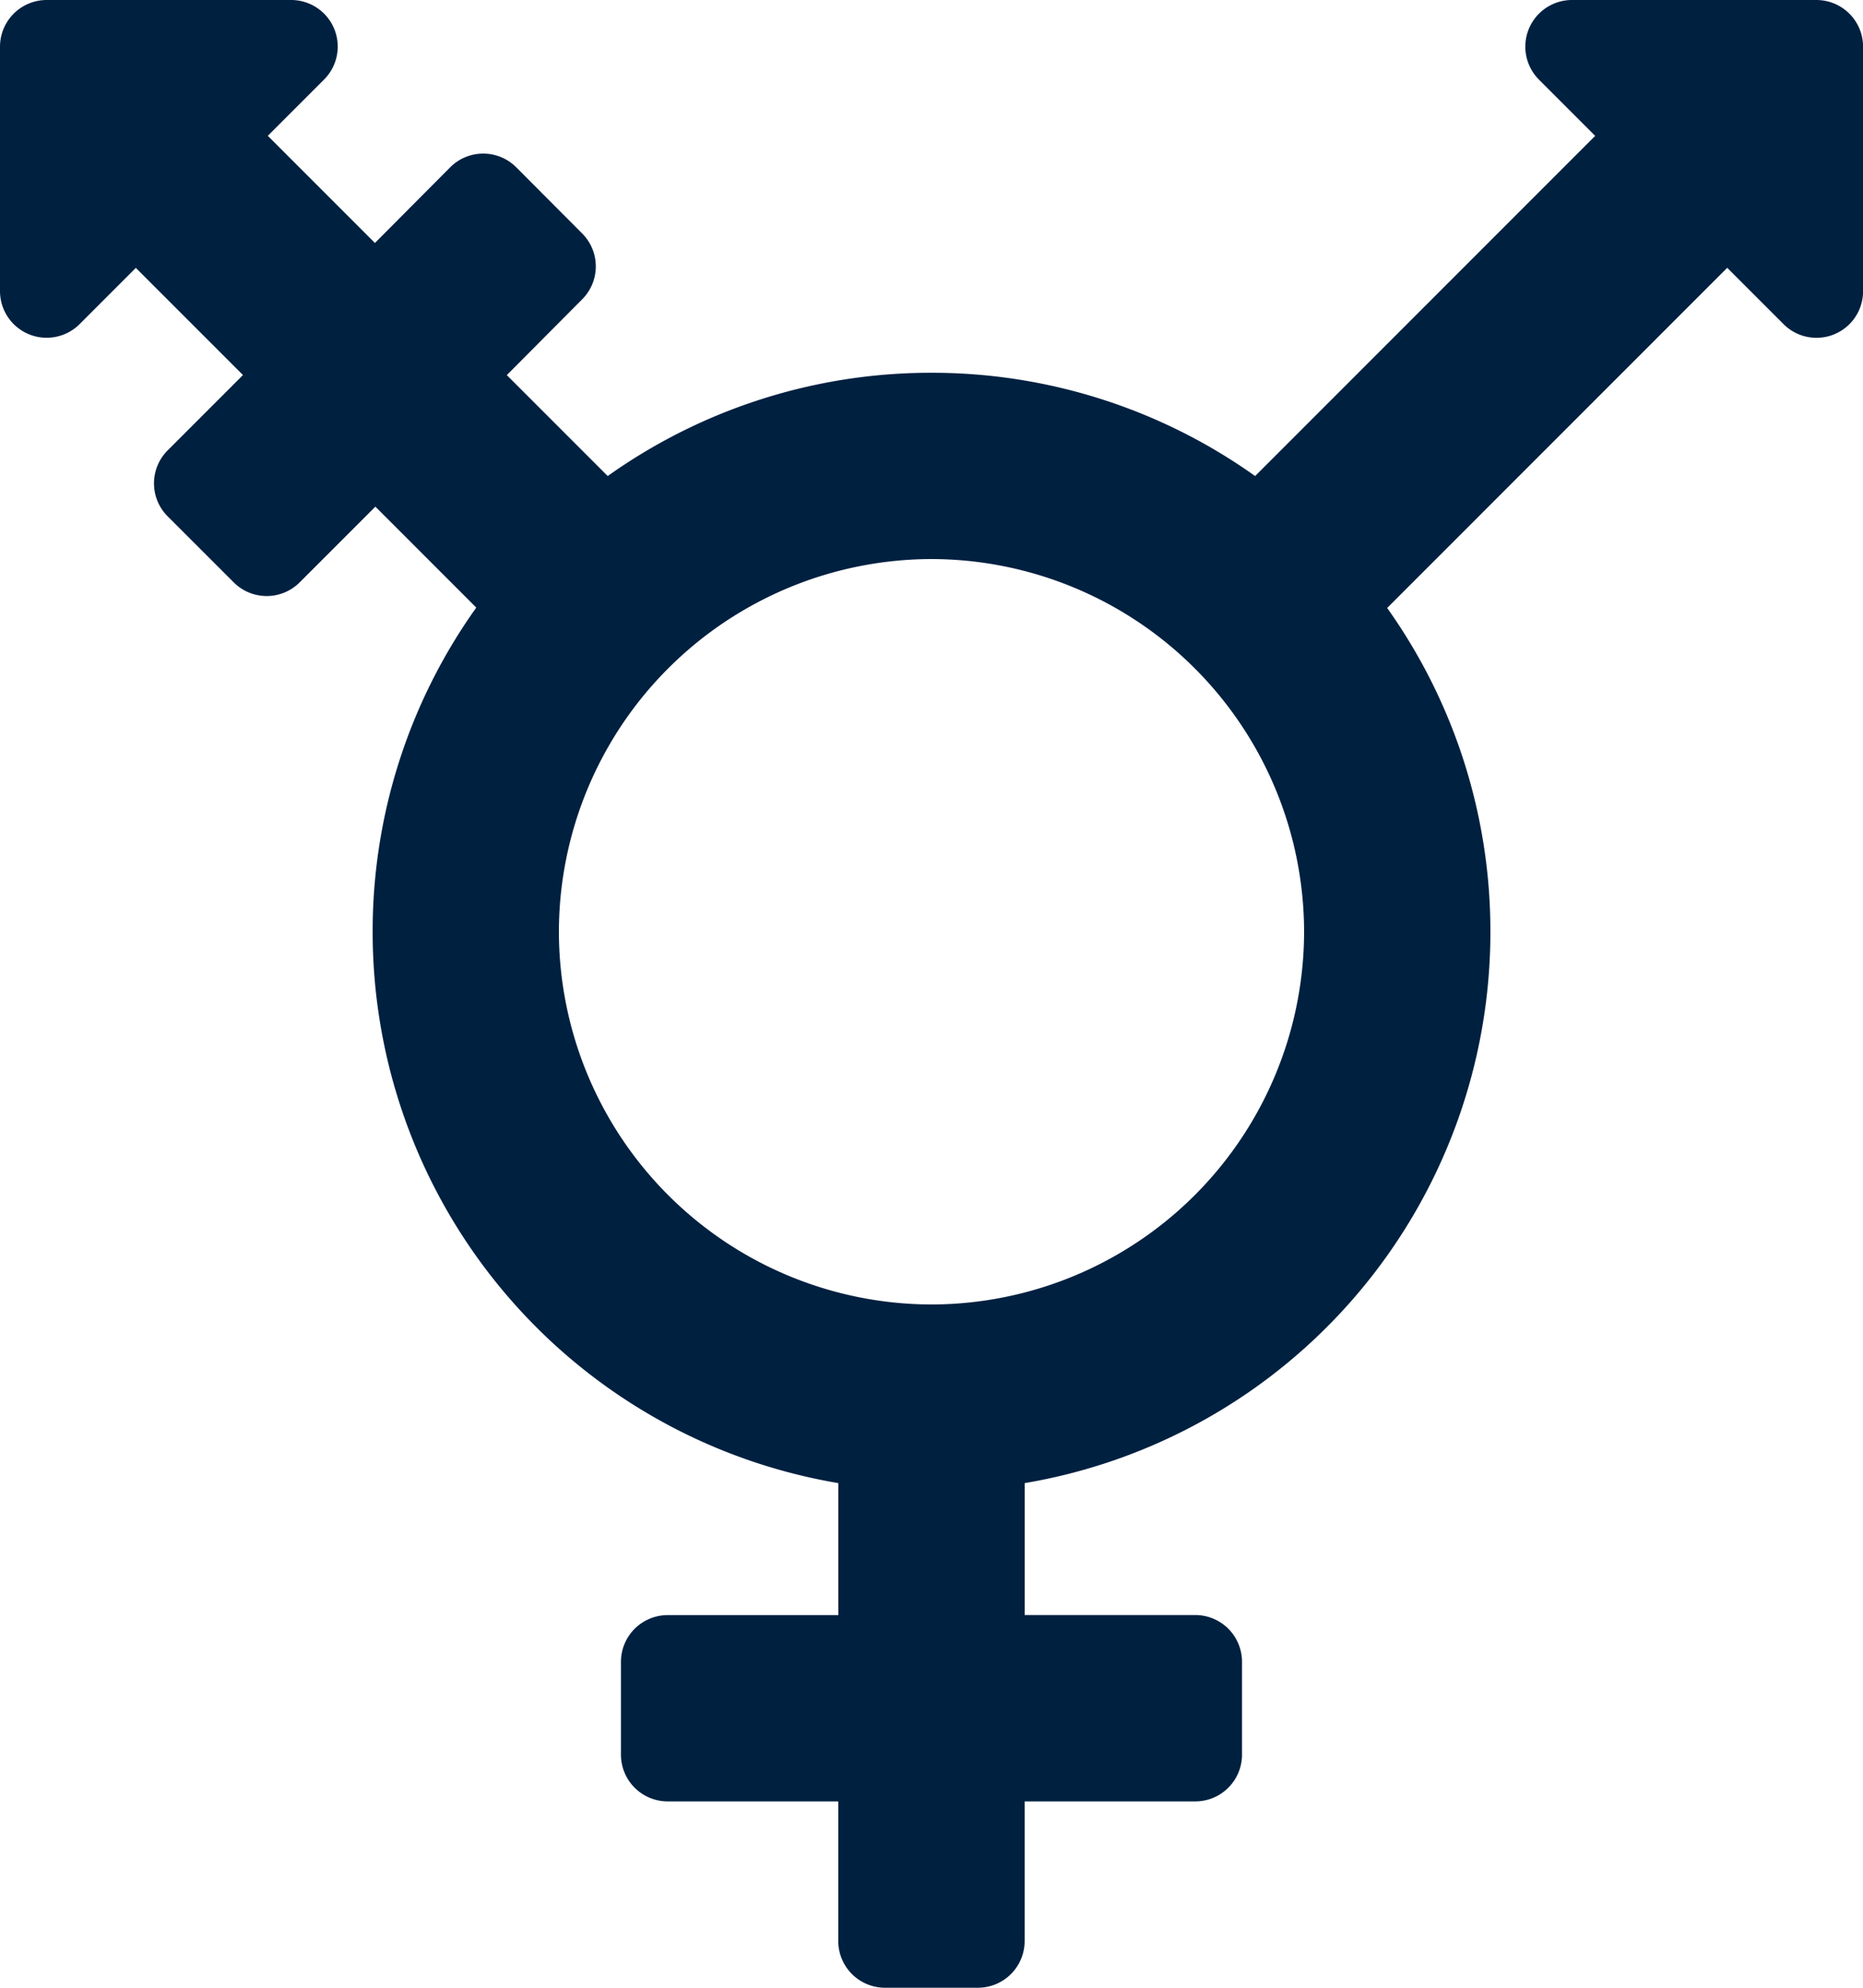 <svg xmlns="http://www.w3.org/2000/svg" width="133.125" height="142" viewBox="0 0 133.125 142"><defs><style>.a{fill:#002040;}</style></defs><path class="a" d="M129.8-124.25H112.324a3.334,3.334,0,0,0-2.357,5.686l4.021,4.021-24.3,24.3a39.82,39.82,0,0,0-23.131-7.377,39.82,39.82,0,0,0-23.131,7.377l-7.211-7.211,5.381-5.408a3.331,3.331,0,0,0,0-4.715L36.887-112.3a3.331,3.331,0,0,0-4.715,0l-5.381,5.408-7.655-7.655,4.021-4.021A3.328,3.328,0,0,0,20.8-124.25H3.328A3.338,3.338,0,0,0,0-120.922v17.473a3.334,3.334,0,0,0,5.686,2.357l4.021-4.021,7.655,7.655-5.38,5.381a3.331,3.331,0,0,0,0,4.715L16.7-82.648a3.331,3.331,0,0,0,4.715,0l5.408-5.408,7.211,7.211a39.793,39.793,0,0,0-7.405,23.158A39.931,39.931,0,0,0,59.906-18.3v9.43H47.7a3.338,3.338,0,0,0-3.328,3.328V1.109A3.338,3.338,0,0,0,47.7,4.437h12.2v9.984a3.338,3.338,0,0,0,3.328,3.328H69.89a3.338,3.338,0,0,0,3.328-3.328V4.437h12.2A3.338,3.338,0,0,0,88.75,1.109V-5.547a3.338,3.338,0,0,0-3.328-3.328h-12.2V-18.3A39.931,39.931,0,0,0,106.5-57.687a39.82,39.82,0,0,0-7.377-23.131l24.3-24.3,4.021,4.021a3.328,3.328,0,0,0,5.686-2.357v-17.473A3.338,3.338,0,0,0,129.8-124.25ZM66.562-31.062A26.667,26.667,0,0,1,39.937-57.687,26.667,26.667,0,0,1,66.562-84.312,26.667,26.667,0,0,1,93.187-57.687,26.667,26.667,0,0,1,66.562-31.062Z" transform="translate(0 124.25)"/></svg>
